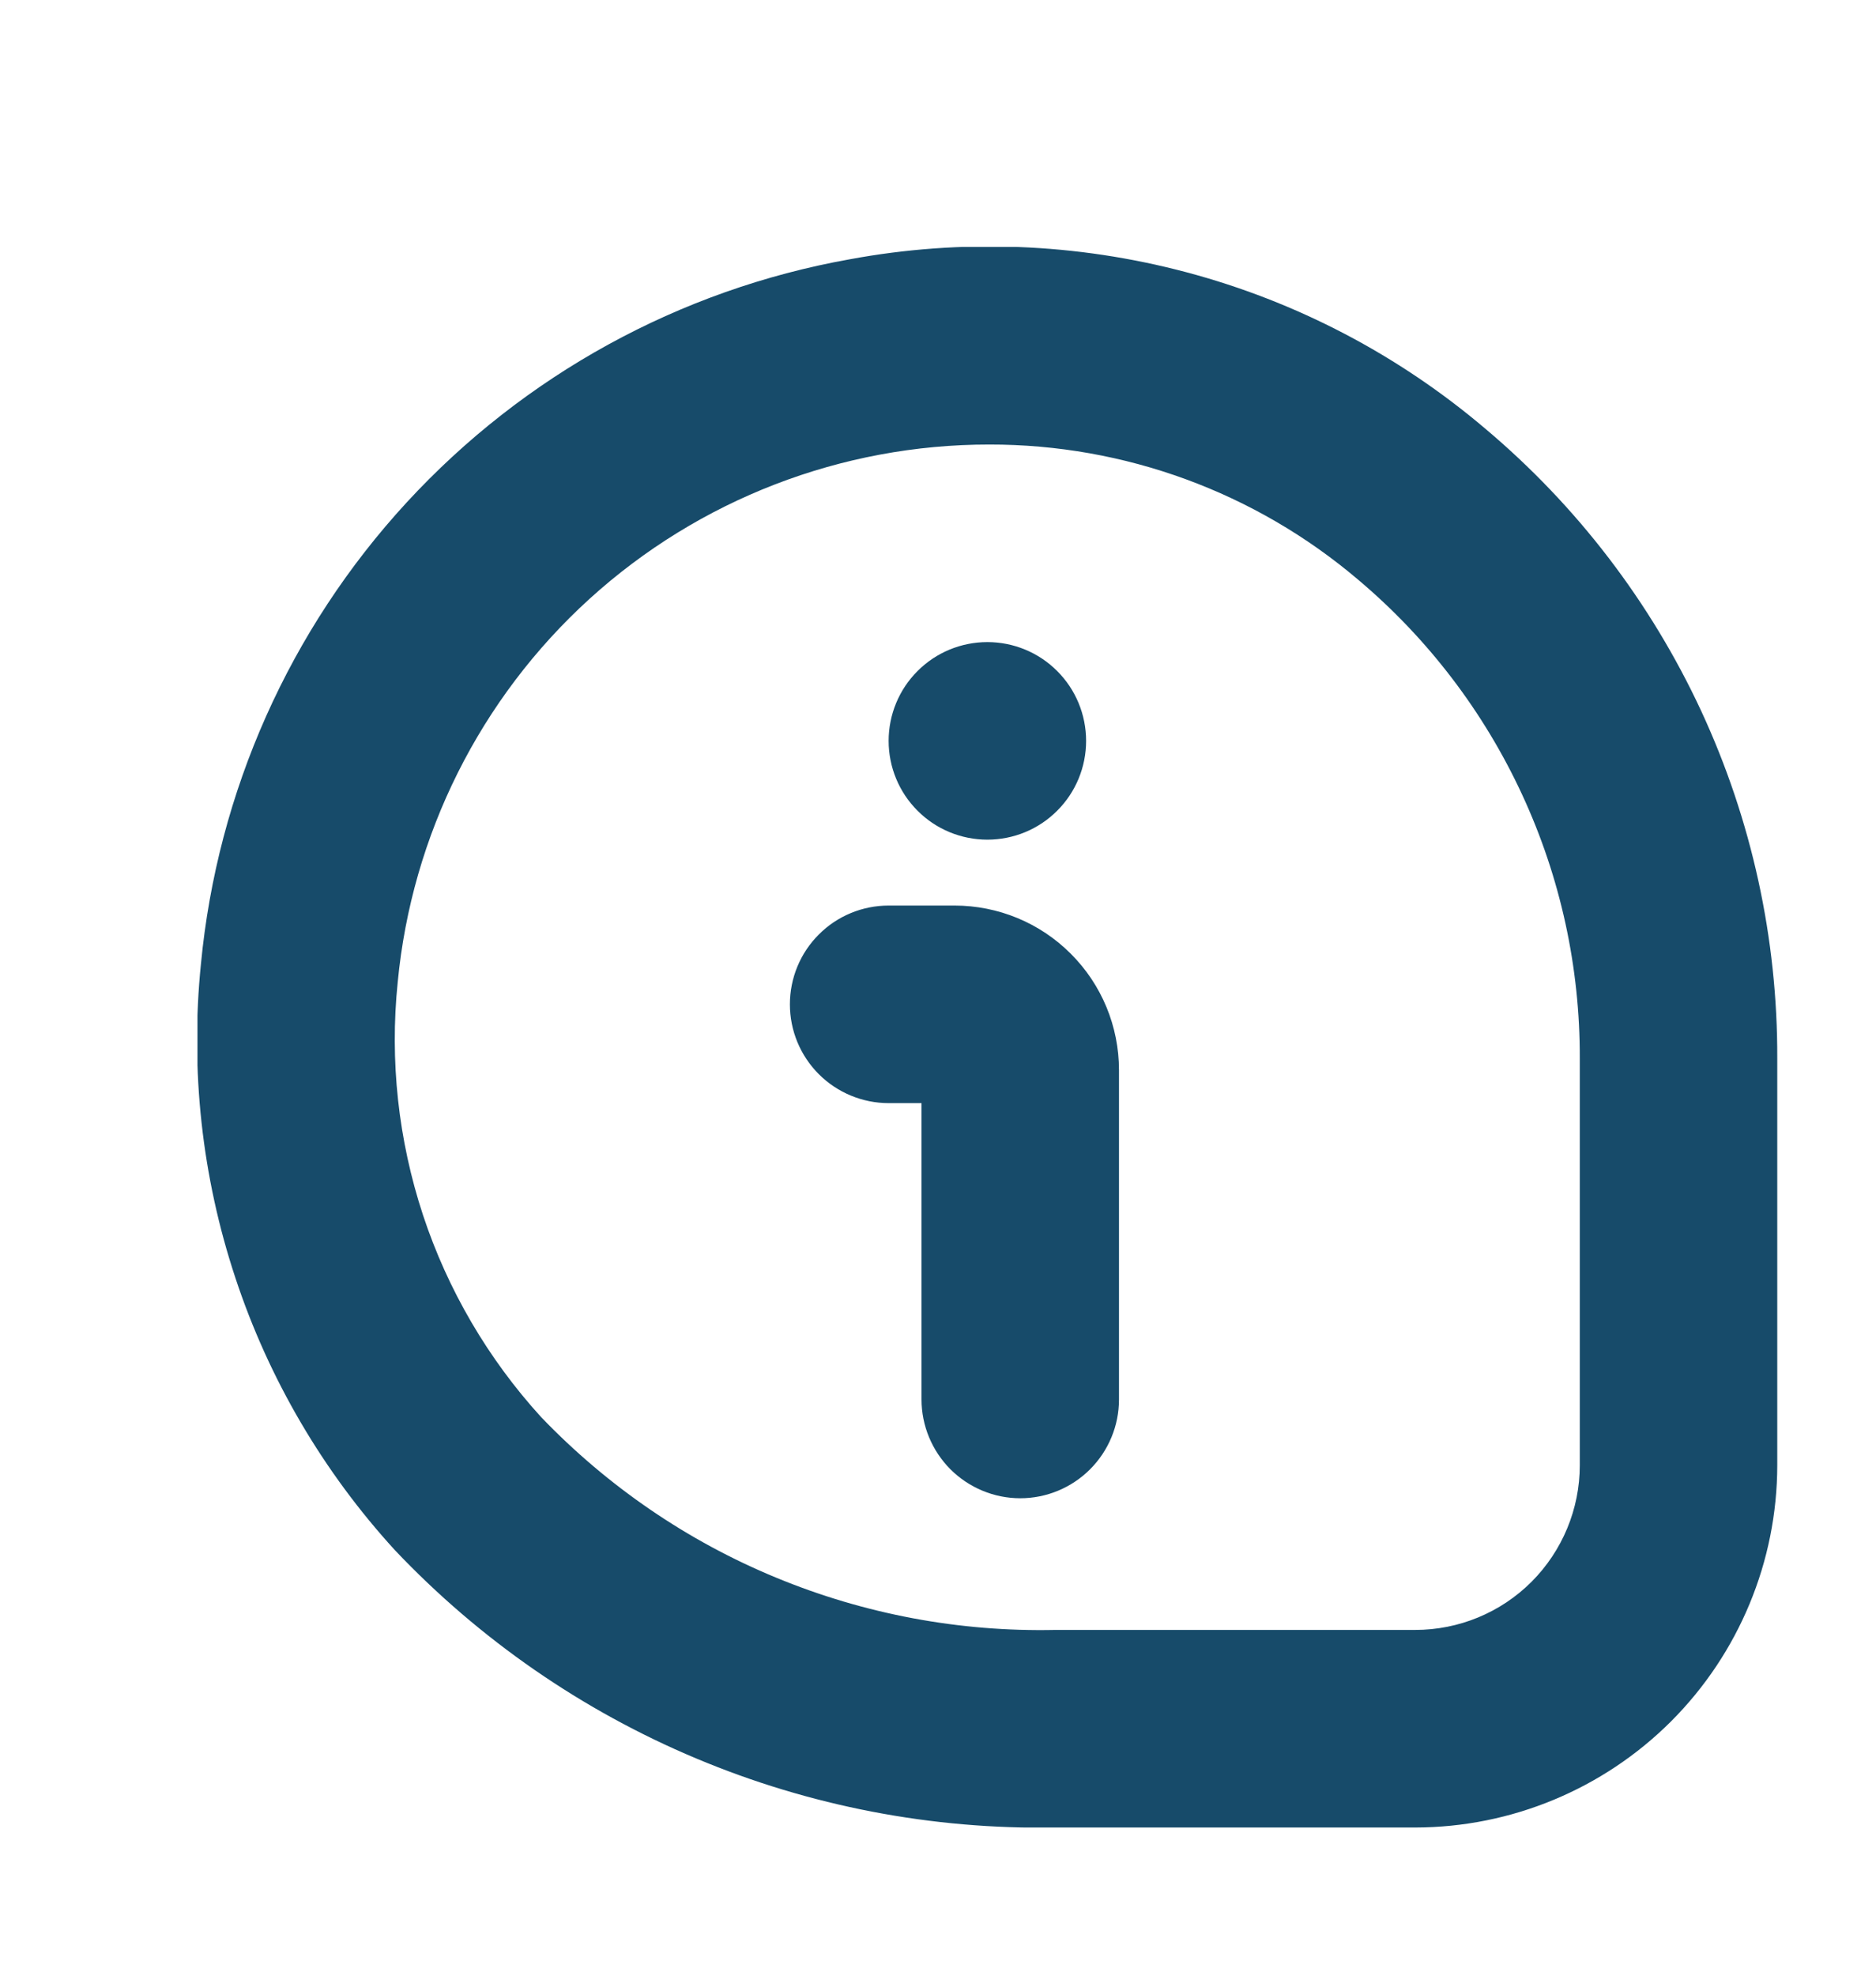 <?xml version="1.0" encoding="UTF-8"?> <svg xmlns="http://www.w3.org/2000/svg" width="19" height="20" viewBox="0 0 19 20" fill="none"><g clip-path="url(#clip0_338_1374)"><path d="M14.333 18.5H10.689C9.441 18.522 8.201 18.284 7.049 17.8C5.898 17.317 4.859 16.599 4 15.693C3.273 14.898 2.722 13.959 2.384 12.936C2.045 11.914 1.926 10.831 2.035 9.759C2.201 8.016 2.933 6.374 4.119 5.086C5.306 3.798 6.881 2.933 8.605 2.625C9.738 2.415 10.903 2.46 12.016 2.756C13.13 3.052 14.163 3.593 15.041 4.338C15.971 5.12 16.718 6.096 17.23 7.198C17.741 8.3 18.004 9.501 18 10.716V14.833C17.999 15.806 17.612 16.737 16.925 17.425C16.237 18.112 15.305 18.499 14.333 18.5ZM10.02 4.5C8.523 4.499 7.079 5.056 5.971 6.062C4.863 7.069 4.17 8.453 4.028 9.943C3.946 10.738 4.034 11.541 4.284 12.3C4.535 13.059 4.943 13.756 5.481 14.346C6.153 15.046 6.962 15.6 7.859 15.97C8.756 16.341 9.719 16.521 10.689 16.5H14.333C14.775 16.5 15.199 16.325 15.512 16.012C15.824 15.699 16 15.275 16 14.833V10.716C16.003 9.793 15.804 8.881 15.416 8.044C15.028 7.206 14.462 6.464 13.756 5.869C12.713 4.983 11.389 4.498 10.02 4.5ZM10 6.5C9.735 6.5 9.48 6.605 9.293 6.793C9.105 6.98 9 7.235 9 7.5C9 7.765 9.105 8.02 9.293 8.207C9.48 8.395 9.735 8.5 10 8.5C10.265 8.5 10.52 8.395 10.707 8.207C10.895 8.02 11 7.765 11 7.5C11 7.235 10.895 6.98 10.707 6.793C10.52 6.605 10.265 6.5 10 6.5ZM10.333 15.167C10.068 15.167 9.814 15.061 9.626 14.874C9.439 14.686 9.333 14.432 9.333 14.167V11.167H9C8.735 11.167 8.48 11.061 8.293 10.874C8.105 10.686 8 10.432 8 10.167C8 9.902 8.105 9.647 8.293 9.46C8.48 9.272 8.735 9.167 9 9.167H9.667C10.109 9.167 10.533 9.342 10.845 9.655C11.158 9.967 11.333 10.391 11.333 10.833V14.167C11.333 14.432 11.228 14.686 11.04 14.874C10.853 15.061 10.599 15.167 10.333 15.167Z" fill="#174B6A"></path></g><defs><clipPath id="clip0_338_1374"><rect width="16" height="16" fill="white" transform="translate(2 2.5)"></rect></clipPath></defs></svg> 